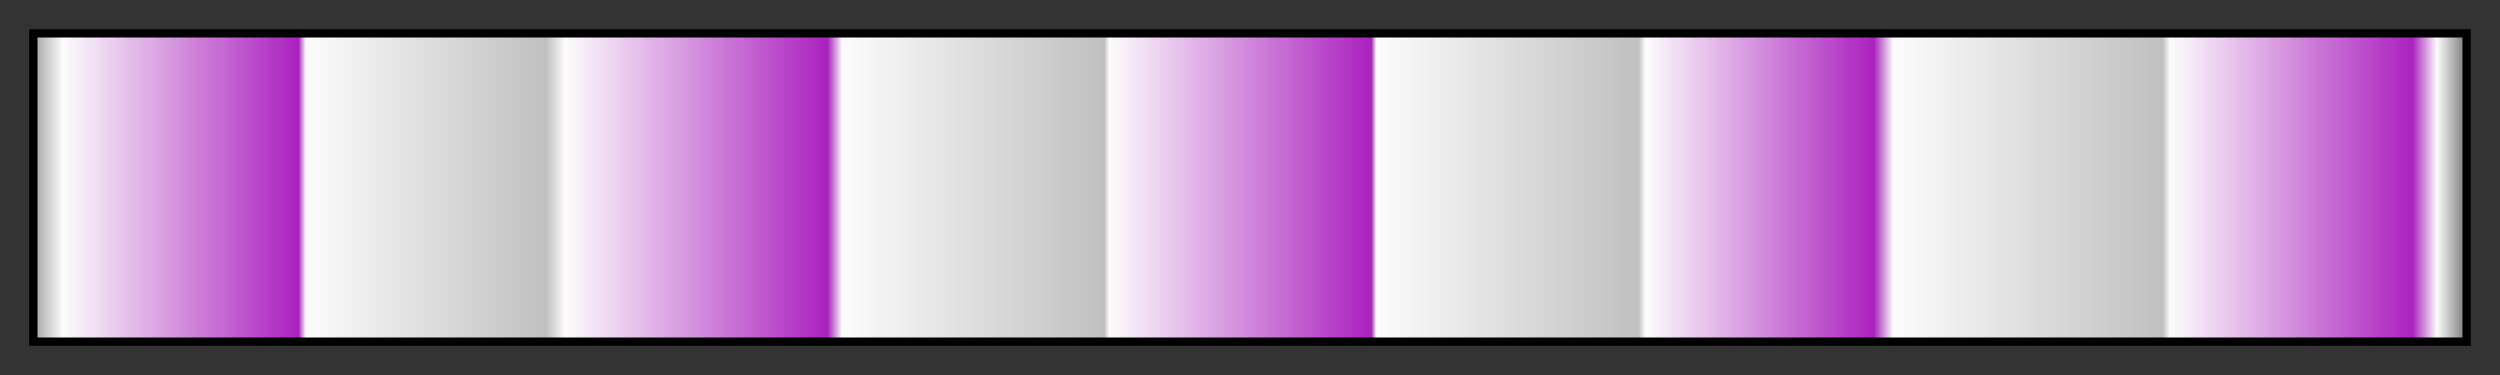 <svg height="45" viewBox="0 0 300 45" width="300" xmlns="http://www.w3.org/2000/svg" xmlns:xlink="http://www.w3.org/1999/xlink"><rect x="0" y="0" width="300" height="45" fill="#333333" stroke="none"/><linearGradient id="a" gradientUnits="objectBoundingBox" spreadMethod="pad" x1="0%" x2="100%" y1="0%" y2="0%"><stop offset="0" stop-color="#ababab"/><stop offset=".011" stop-color="#fcfcfc"/><stop offset=".108" stop-color="#ab21bf"/><stop offset=".111" stop-color="#fcfcfc"/><stop offset=".21" stop-color="#c1c0c0"/><stop offset=".218" stop-color="#fcfcfc"/><stop offset=".326" stop-color="#ab21bf"/><stop offset=".332" stop-color="#fcfcfc"/><stop offset=".44" stop-color="#c1c0c0"/><stop offset=".442" stop-color="#fcfcfc"/><stop offset=".55" stop-color="#ab21bf"/><stop offset=".552" stop-color="#fcfcfc"/><stop offset=".66" stop-color="#c1c0c0"/><stop offset=".663" stop-color="#fcfcfc"/><stop offset=".7" stop-color="#dca6e4"/><stop offset=".757" stop-color="#ab21bf"/><stop offset=".765" stop-color="#fcfcfc"/><stop offset=".876" stop-color="#c1c0c0"/><stop offset=".879" stop-color="#fcfcfc"/><stop offset=".979" stop-color="#ab21bf"/><stop offset=".989" stop-color="#fcfcfc"/><stop offset="1" stop-color="#838383"/></linearGradient><path d="m4 4h292v37h-292z" fill="url(#a)" stroke="#000"/></svg>